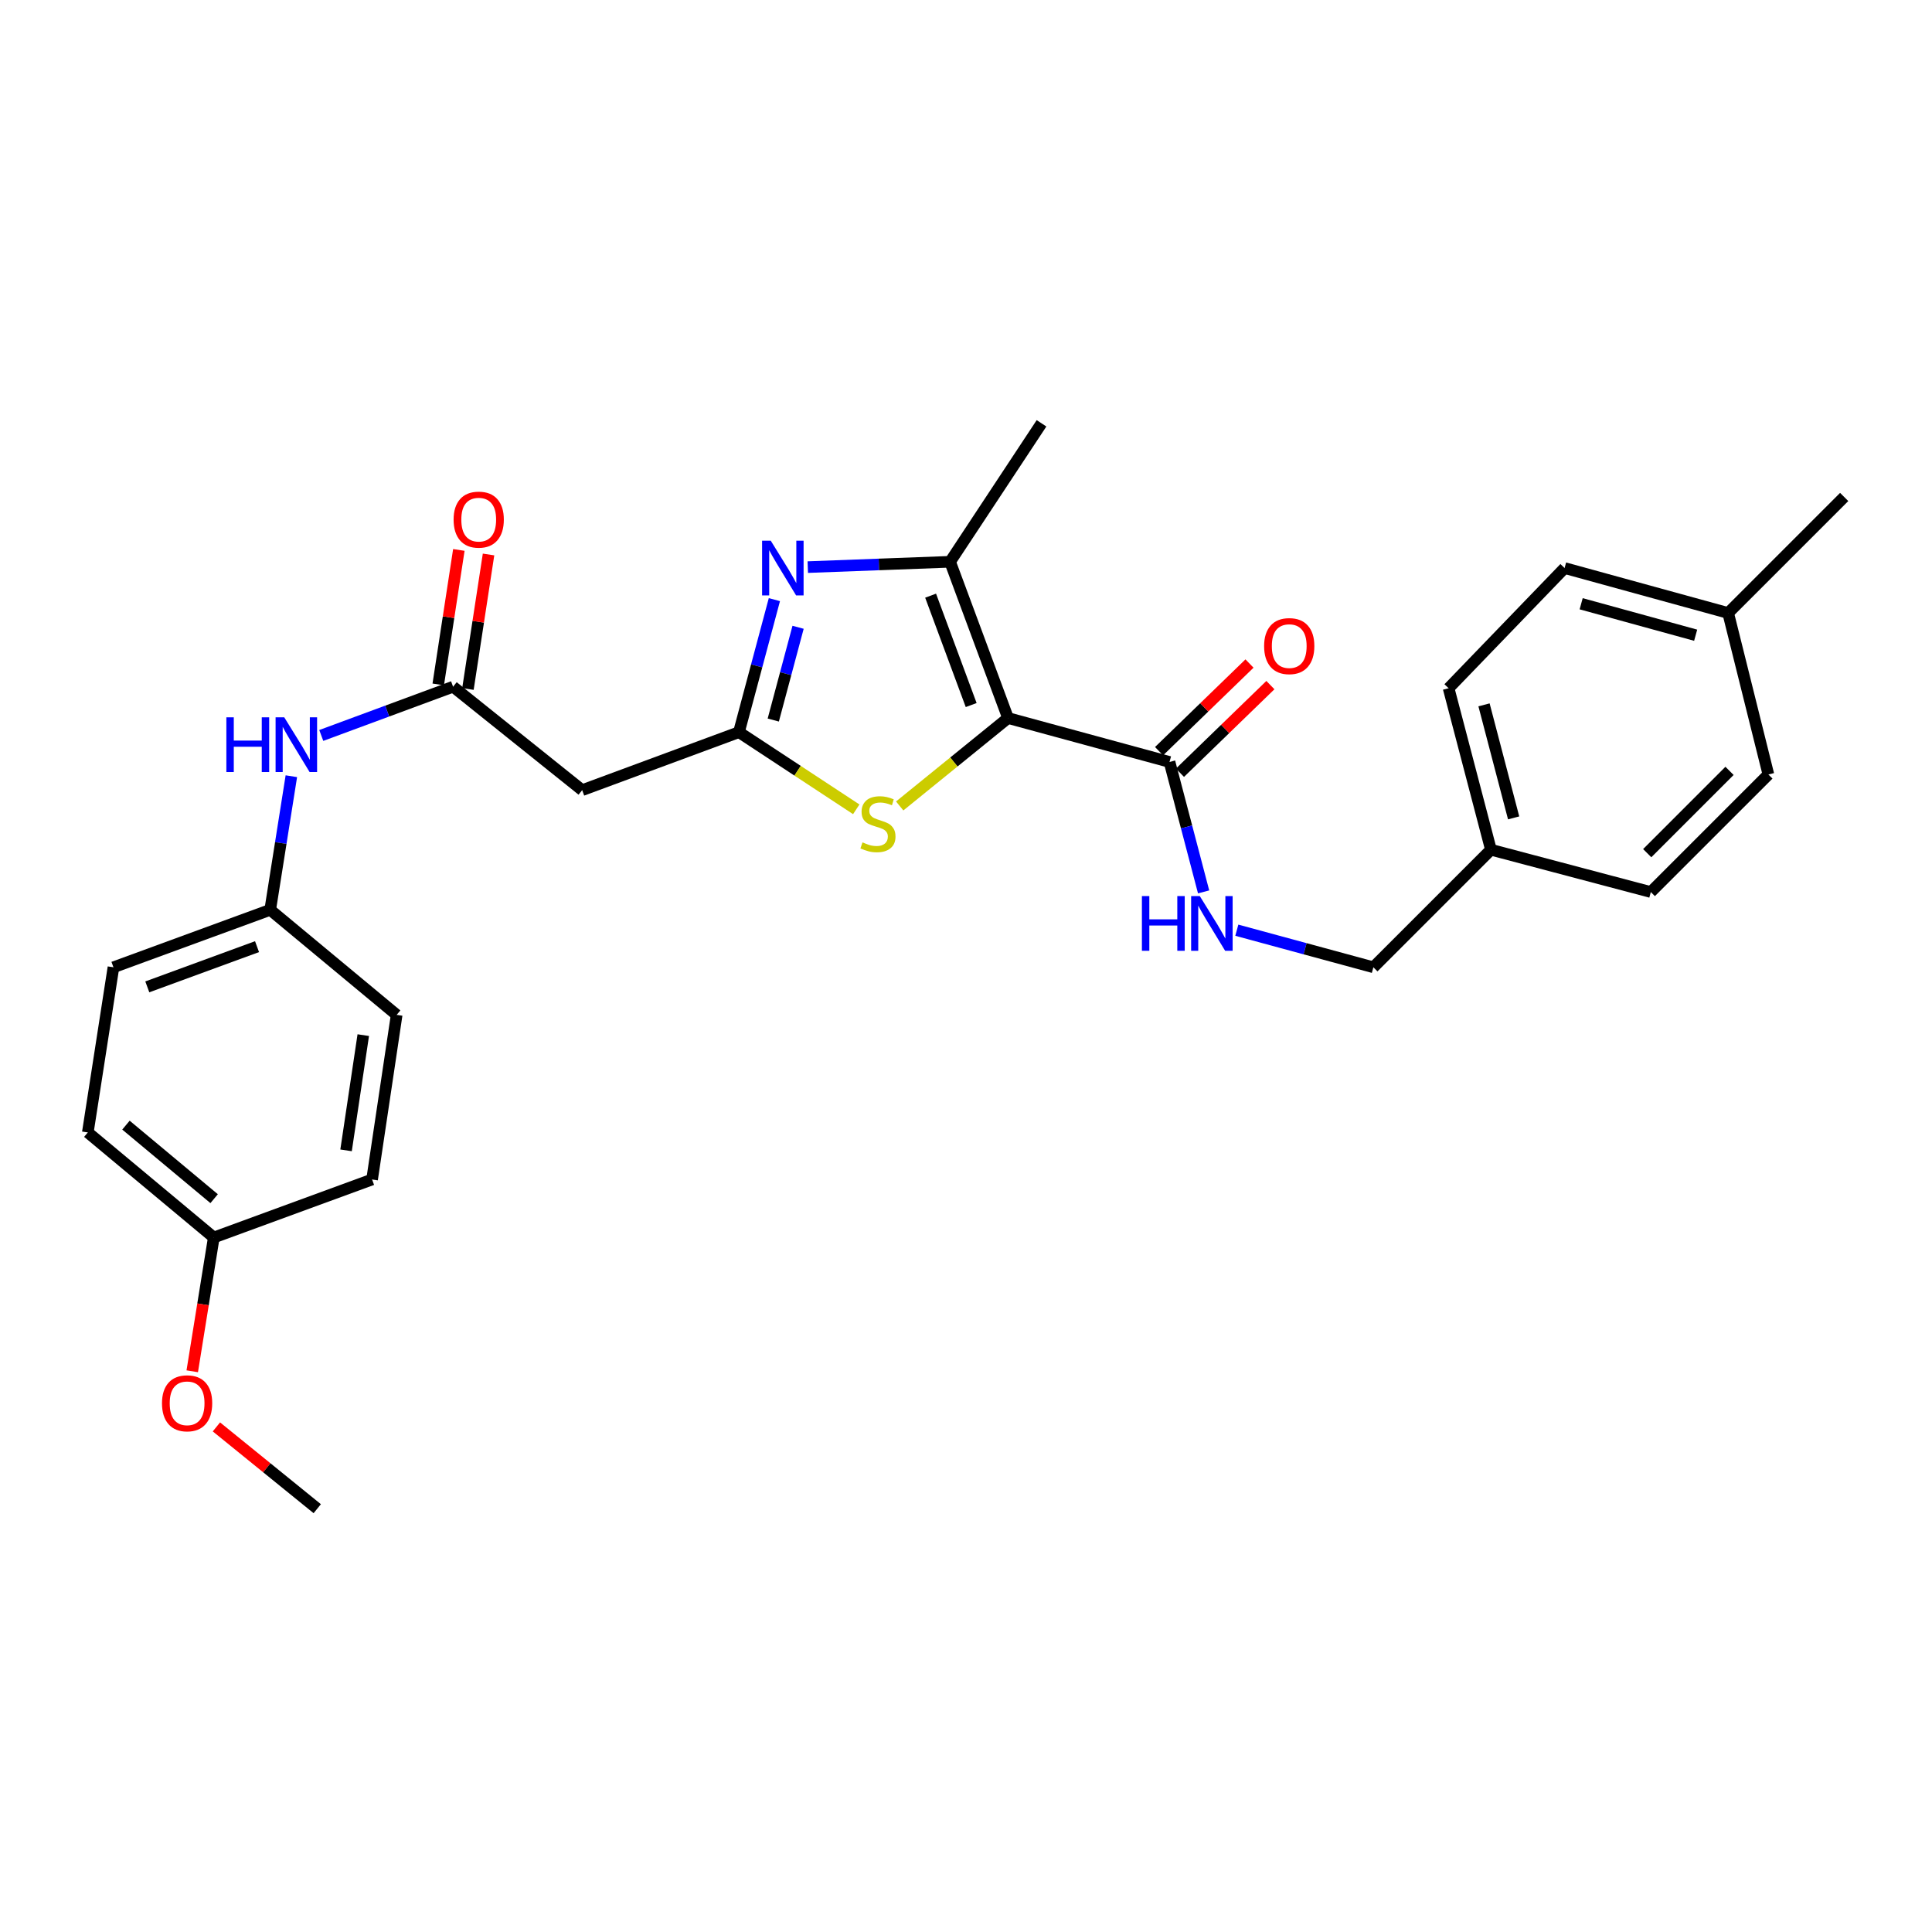<?xml version='1.0' encoding='iso-8859-1'?>
<svg version='1.1' baseProfile='full'
              xmlns='http://www.w3.org/2000/svg'
                      xmlns:rdkit='http://www.rdkit.org/xml'
                      xmlns:xlink='http://www.w3.org/1999/xlink'
                  xml:space='preserve'
width='1000px' height='1000px' viewBox='0 0 1000 1000'>
<!-- END OF HEADER -->
<rect style='opacity:1.0;fill:#FFFFFF;stroke:none' width='1000' height='1000' x='0' y='0'> </rect>
<path class='bond-2' d='M 521.757,371.659 L 491.76,290.779' style='fill:none;fill-rule:evenodd;stroke:#000000;stroke-width:6px;stroke-linecap:butt;stroke-linejoin:miter;stroke-opacity:1' />
<path class='bond-2' d='M 502.681,364.933 L 481.683,308.317' style='fill:none;fill-rule:evenodd;stroke:#000000;stroke-width:6px;stroke-linecap:butt;stroke-linejoin:miter;stroke-opacity:1' />
<path class='bond-3' d='M 521.757,371.659 L 493.717,394.411' style='fill:none;fill-rule:evenodd;stroke:#000000;stroke-width:6px;stroke-linecap:butt;stroke-linejoin:miter;stroke-opacity:1' />
<path class='bond-3' d='M 493.717,394.411 L 465.677,417.163' style='fill:none;fill-rule:evenodd;stroke:#CCCC00;stroke-width:6px;stroke-linecap:butt;stroke-linejoin:miter;stroke-opacity:1' />
<path class='bond-4' d='M 521.757,371.659 L 605.34,394.392' style='fill:none;fill-rule:evenodd;stroke:#000000;stroke-width:6px;stroke-linecap:butt;stroke-linejoin:miter;stroke-opacity:1' />
<path class='bond-0' d='M 418.103,293.535 L 454.931,292.157' style='fill:none;fill-rule:evenodd;stroke:#0000FF;stroke-width:6px;stroke-linecap:butt;stroke-linejoin:miter;stroke-opacity:1' />
<path class='bond-0' d='M 454.931,292.157 L 491.76,290.779' style='fill:none;fill-rule:evenodd;stroke:#000000;stroke-width:6px;stroke-linecap:butt;stroke-linejoin:miter;stroke-opacity:1' />
<path class='bond-28' d='M 400.821,310.377 L 391.647,344.671' style='fill:none;fill-rule:evenodd;stroke:#0000FF;stroke-width:6px;stroke-linecap:butt;stroke-linejoin:miter;stroke-opacity:1' />
<path class='bond-28' d='M 391.647,344.671 L 382.473,378.966' style='fill:none;fill-rule:evenodd;stroke:#000000;stroke-width:6px;stroke-linecap:butt;stroke-linejoin:miter;stroke-opacity:1' />
<path class='bond-28' d='M 413.088,324.683 L 406.666,348.689' style='fill:none;fill-rule:evenodd;stroke:#0000FF;stroke-width:6px;stroke-linecap:butt;stroke-linejoin:miter;stroke-opacity:1' />
<path class='bond-28' d='M 406.666,348.689 L 400.244,372.695' style='fill:none;fill-rule:evenodd;stroke:#000000;stroke-width:6px;stroke-linecap:butt;stroke-linejoin:miter;stroke-opacity:1' />
<path class='bond-1' d='M 382.473,378.966 L 412.835,398.934' style='fill:none;fill-rule:evenodd;stroke:#000000;stroke-width:6px;stroke-linecap:butt;stroke-linejoin:miter;stroke-opacity:1' />
<path class='bond-1' d='M 412.835,398.934 L 443.197,418.902' style='fill:none;fill-rule:evenodd;stroke:#CCCC00;stroke-width:6px;stroke-linecap:butt;stroke-linejoin:miter;stroke-opacity:1' />
<path class='bond-5' d='M 382.473,378.966 L 301.334,408.989' style='fill:none;fill-rule:evenodd;stroke:#000000;stroke-width:6px;stroke-linecap:butt;stroke-linejoin:miter;stroke-opacity:1' />
<path class='bond-15' d='M 491.76,290.779 L 539.092,219.107' style='fill:none;fill-rule:evenodd;stroke:#000000;stroke-width:6px;stroke-linecap:butt;stroke-linejoin:miter;stroke-opacity:1' />
<path class='bond-7' d='M 605.34,394.392 L 614.164,428.019' style='fill:none;fill-rule:evenodd;stroke:#000000;stroke-width:6px;stroke-linecap:butt;stroke-linejoin:miter;stroke-opacity:1' />
<path class='bond-7' d='M 614.164,428.019 L 622.988,461.646' style='fill:none;fill-rule:evenodd;stroke:#0000FF;stroke-width:6px;stroke-linecap:butt;stroke-linejoin:miter;stroke-opacity:1' />
<path class='bond-9' d='M 610.75,399.974 L 634.154,377.292' style='fill:none;fill-rule:evenodd;stroke:#000000;stroke-width:6px;stroke-linecap:butt;stroke-linejoin:miter;stroke-opacity:1' />
<path class='bond-9' d='M 634.154,377.292 L 657.557,354.609' style='fill:none;fill-rule:evenodd;stroke:#FF0000;stroke-width:6px;stroke-linecap:butt;stroke-linejoin:miter;stroke-opacity:1' />
<path class='bond-9' d='M 599.93,388.81 L 623.333,366.128' style='fill:none;fill-rule:evenodd;stroke:#000000;stroke-width:6px;stroke-linecap:butt;stroke-linejoin:miter;stroke-opacity:1' />
<path class='bond-9' d='M 623.333,366.128 L 646.737,343.445' style='fill:none;fill-rule:evenodd;stroke:#FF0000;stroke-width:6px;stroke-linecap:butt;stroke-linejoin:miter;stroke-opacity:1' />
<path class='bond-6' d='M 301.334,408.989 L 234.516,355.438' style='fill:none;fill-rule:evenodd;stroke:#000000;stroke-width:6px;stroke-linecap:butt;stroke-linejoin:miter;stroke-opacity:1' />
<path class='bond-8' d='M 234.516,355.438 L 200.402,368.055' style='fill:none;fill-rule:evenodd;stroke:#000000;stroke-width:6px;stroke-linecap:butt;stroke-linejoin:miter;stroke-opacity:1' />
<path class='bond-8' d='M 200.402,368.055 L 166.289,380.672' style='fill:none;fill-rule:evenodd;stroke:#0000FF;stroke-width:6px;stroke-linecap:butt;stroke-linejoin:miter;stroke-opacity:1' />
<path class='bond-10' d='M 242.2,356.616 L 247.534,321.809' style='fill:none;fill-rule:evenodd;stroke:#000000;stroke-width:6px;stroke-linecap:butt;stroke-linejoin:miter;stroke-opacity:1' />
<path class='bond-10' d='M 247.534,321.809 L 252.869,287.002' style='fill:none;fill-rule:evenodd;stroke:#FF0000;stroke-width:6px;stroke-linecap:butt;stroke-linejoin:miter;stroke-opacity:1' />
<path class='bond-10' d='M 226.832,354.26 L 232.167,319.453' style='fill:none;fill-rule:evenodd;stroke:#000000;stroke-width:6px;stroke-linecap:butt;stroke-linejoin:miter;stroke-opacity:1' />
<path class='bond-10' d='M 232.167,319.453 L 237.501,284.647' style='fill:none;fill-rule:evenodd;stroke:#FF0000;stroke-width:6px;stroke-linecap:butt;stroke-linejoin:miter;stroke-opacity:1' />
<path class='bond-12' d='M 640.176,481.471 L 675.514,491.068' style='fill:none;fill-rule:evenodd;stroke:#0000FF;stroke-width:6px;stroke-linecap:butt;stroke-linejoin:miter;stroke-opacity:1' />
<path class='bond-12' d='M 675.514,491.068 L 710.853,500.665' style='fill:none;fill-rule:evenodd;stroke:#000000;stroke-width:6px;stroke-linecap:butt;stroke-linejoin:miter;stroke-opacity:1' />
<path class='bond-11' d='M 150.803,401.767 L 145.332,436.347' style='fill:none;fill-rule:evenodd;stroke:#0000FF;stroke-width:6px;stroke-linecap:butt;stroke-linejoin:miter;stroke-opacity:1' />
<path class='bond-11' d='M 145.332,436.347 L 139.86,470.927' style='fill:none;fill-rule:evenodd;stroke:#000000;stroke-width:6px;stroke-linecap:butt;stroke-linejoin:miter;stroke-opacity:1' />
<path class='bond-17' d='M 139.86,470.927 L 205.313,525.299' style='fill:none;fill-rule:evenodd;stroke:#000000;stroke-width:6px;stroke-linecap:butt;stroke-linejoin:miter;stroke-opacity:1' />
<path class='bond-18' d='M 139.86,470.927 L 58.721,500.665' style='fill:none;fill-rule:evenodd;stroke:#000000;stroke-width:6px;stroke-linecap:butt;stroke-linejoin:miter;stroke-opacity:1' />
<path class='bond-18' d='M 133.039,489.985 L 76.242,510.802' style='fill:none;fill-rule:evenodd;stroke:#000000;stroke-width:6px;stroke-linecap:butt;stroke-linejoin:miter;stroke-opacity:1' />
<path class='bond-13' d='M 710.853,500.665 L 771.703,439.815' style='fill:none;fill-rule:evenodd;stroke:#000000;stroke-width:6px;stroke-linecap:butt;stroke-linejoin:miter;stroke-opacity:1' />
<path class='bond-19' d='M 771.703,439.815 L 854.457,461.72' style='fill:none;fill-rule:evenodd;stroke:#000000;stroke-width:6px;stroke-linecap:butt;stroke-linejoin:miter;stroke-opacity:1' />
<path class='bond-20' d='M 771.703,439.815 L 749.799,356.232' style='fill:none;fill-rule:evenodd;stroke:#000000;stroke-width:6px;stroke-linecap:butt;stroke-linejoin:miter;stroke-opacity:1' />
<path class='bond-20' d='M 783.457,423.337 L 768.124,364.829' style='fill:none;fill-rule:evenodd;stroke:#000000;stroke-width:6px;stroke-linecap:butt;stroke-linejoin:miter;stroke-opacity:1' />
<path class='bond-14' d='M 110.657,640.529 L 45.455,586.148' style='fill:none;fill-rule:evenodd;stroke:#000000;stroke-width:6px;stroke-linecap:butt;stroke-linejoin:miter;stroke-opacity:1' />
<path class='bond-14' d='M 110.835,620.432 L 65.193,582.366' style='fill:none;fill-rule:evenodd;stroke:#000000;stroke-width:6px;stroke-linecap:butt;stroke-linejoin:miter;stroke-opacity:1' />
<path class='bond-25' d='M 110.657,640.529 L 105.08,675.15' style='fill:none;fill-rule:evenodd;stroke:#000000;stroke-width:6px;stroke-linecap:butt;stroke-linejoin:miter;stroke-opacity:1' />
<path class='bond-25' d='M 105.08,675.15 L 99.503,709.771' style='fill:none;fill-rule:evenodd;stroke:#FF0000;stroke-width:6px;stroke-linecap:butt;stroke-linejoin:miter;stroke-opacity:1' />
<path class='bond-30' d='M 110.657,640.529 L 192.591,610.497' style='fill:none;fill-rule:evenodd;stroke:#000000;stroke-width:6px;stroke-linecap:butt;stroke-linejoin:miter;stroke-opacity:1' />
<path class='bond-16' d='M 894.49,317.287 L 809.828,294.018' style='fill:none;fill-rule:evenodd;stroke:#000000;stroke-width:6px;stroke-linecap:butt;stroke-linejoin:miter;stroke-opacity:1' />
<path class='bond-16' d='M 877.671,328.788 L 818.407,312.5' style='fill:none;fill-rule:evenodd;stroke:#000000;stroke-width:6px;stroke-linecap:butt;stroke-linejoin:miter;stroke-opacity:1' />
<path class='bond-26' d='M 894.49,317.287 L 954.545,257.232' style='fill:none;fill-rule:evenodd;stroke:#000000;stroke-width:6px;stroke-linecap:butt;stroke-linejoin:miter;stroke-opacity:1' />
<path class='bond-29' d='M 894.49,317.287 L 915.315,400.87' style='fill:none;fill-rule:evenodd;stroke:#000000;stroke-width:6px;stroke-linecap:butt;stroke-linejoin:miter;stroke-opacity:1' />
<path class='bond-21' d='M 205.313,525.299 L 192.591,610.497' style='fill:none;fill-rule:evenodd;stroke:#000000;stroke-width:6px;stroke-linecap:butt;stroke-linejoin:miter;stroke-opacity:1' />
<path class='bond-21' d='M 188.028,535.782 L 179.122,595.421' style='fill:none;fill-rule:evenodd;stroke:#000000;stroke-width:6px;stroke-linecap:butt;stroke-linejoin:miter;stroke-opacity:1' />
<path class='bond-22' d='M 58.721,500.665 L 45.455,586.148' style='fill:none;fill-rule:evenodd;stroke:#000000;stroke-width:6px;stroke-linecap:butt;stroke-linejoin:miter;stroke-opacity:1' />
<path class='bond-24' d='M 854.457,461.72 L 915.315,400.87' style='fill:none;fill-rule:evenodd;stroke:#000000;stroke-width:6px;stroke-linecap:butt;stroke-linejoin:miter;stroke-opacity:1' />
<path class='bond-24' d='M 852.593,441.598 L 895.194,399.003' style='fill:none;fill-rule:evenodd;stroke:#000000;stroke-width:6px;stroke-linecap:butt;stroke-linejoin:miter;stroke-opacity:1' />
<path class='bond-23' d='M 749.799,356.232 L 809.828,294.018' style='fill:none;fill-rule:evenodd;stroke:#000000;stroke-width:6px;stroke-linecap:butt;stroke-linejoin:miter;stroke-opacity:1' />
<path class='bond-27' d='M 112.015,738.564 L 138.112,759.728' style='fill:none;fill-rule:evenodd;stroke:#FF0000;stroke-width:6px;stroke-linecap:butt;stroke-linejoin:miter;stroke-opacity:1' />
<path class='bond-27' d='M 138.112,759.728 L 164.208,780.893' style='fill:none;fill-rule:evenodd;stroke:#000000;stroke-width:6px;stroke-linecap:butt;stroke-linejoin:miter;stroke-opacity:1' />
<path  class='atom-1' d='M 398.937 279.858
L 408.217 294.858
Q 409.137 296.338, 410.617 299.018
Q 412.097 301.698, 412.177 301.858
L 412.177 279.858
L 415.937 279.858
L 415.937 308.178
L 412.057 308.178
L 402.097 291.778
Q 400.937 289.858, 399.697 287.658
Q 398.497 285.458, 398.137 284.778
L 398.137 308.178
L 394.457 308.178
L 394.457 279.858
L 398.937 279.858
' fill='#0000FF'/>
<path  class='atom-4' d='M 446.43 436.009
Q 446.75 436.129, 448.07 436.689
Q 449.39 437.249, 450.83 437.609
Q 452.31 437.929, 453.75 437.929
Q 456.43 437.929, 457.99 436.649
Q 459.55 435.329, 459.55 433.049
Q 459.55 431.489, 458.75 430.529
Q 457.99 429.569, 456.79 429.049
Q 455.59 428.529, 453.59 427.929
Q 451.07 427.169, 449.55 426.449
Q 448.07 425.729, 446.99 424.209
Q 445.95 422.689, 445.95 420.129
Q 445.95 416.569, 448.35 414.369
Q 450.79 412.169, 455.59 412.169
Q 458.87 412.169, 462.59 413.729
L 461.67 416.809
Q 458.27 415.409, 455.71 415.409
Q 452.95 415.409, 451.43 416.569
Q 449.91 417.689, 449.95 419.649
Q 449.95 421.169, 450.71 422.089
Q 451.51 423.009, 452.63 423.529
Q 453.79 424.049, 455.71 424.649
Q 458.27 425.449, 459.79 426.249
Q 461.31 427.049, 462.39 428.689
Q 463.51 430.289, 463.51 433.049
Q 463.51 436.969, 460.87 439.089
Q 458.27 441.169, 453.91 441.169
Q 451.39 441.169, 449.47 440.609
Q 447.59 440.089, 445.35 439.169
L 446.43 436.009
' fill='#CCCC00'/>
<path  class='atom-8' d='M 591.05 463.806
L 594.89 463.806
L 594.89 475.846
L 609.37 475.846
L 609.37 463.806
L 613.21 463.806
L 613.21 492.126
L 609.37 492.126
L 609.37 479.046
L 594.89 479.046
L 594.89 492.126
L 591.05 492.126
L 591.05 463.806
' fill='#0000FF'/>
<path  class='atom-8' d='M 621.01 463.806
L 630.29 478.806
Q 631.21 480.286, 632.69 482.966
Q 634.17 485.646, 634.25 485.806
L 634.25 463.806
L 638.01 463.806
L 638.01 492.126
L 634.13 492.126
L 624.17 475.726
Q 623.01 473.806, 621.77 471.606
Q 620.57 469.406, 620.21 468.726
L 620.21 492.126
L 616.53 492.126
L 616.53 463.806
L 621.01 463.806
' fill='#0000FF'/>
<path  class='atom-9' d='M 117.166 371.284
L 121.006 371.284
L 121.006 383.324
L 135.486 383.324
L 135.486 371.284
L 139.326 371.284
L 139.326 399.604
L 135.486 399.604
L 135.486 386.524
L 121.006 386.524
L 121.006 399.604
L 117.166 399.604
L 117.166 371.284
' fill='#0000FF'/>
<path  class='atom-9' d='M 147.126 371.284
L 156.406 386.284
Q 157.326 387.764, 158.806 390.444
Q 160.286 393.124, 160.366 393.284
L 160.366 371.284
L 164.126 371.284
L 164.126 399.604
L 160.246 399.604
L 150.286 383.204
Q 149.126 381.284, 147.886 379.084
Q 146.686 376.884, 146.326 376.204
L 146.326 399.604
L 142.646 399.604
L 142.646 371.284
L 147.126 371.284
' fill='#0000FF'/>
<path  class='atom-10' d='M 654.304 334.417
Q 654.304 327.617, 657.664 323.817
Q 661.024 320.017, 667.304 320.017
Q 673.584 320.017, 676.944 323.817
Q 680.304 327.617, 680.304 334.417
Q 680.304 341.297, 676.904 345.217
Q 673.504 349.097, 667.304 349.097
Q 661.064 349.097, 657.664 345.217
Q 654.304 341.337, 654.304 334.417
M 667.304 345.897
Q 671.624 345.897, 673.944 343.017
Q 676.304 340.097, 676.304 334.417
Q 676.304 328.857, 673.944 326.057
Q 671.624 323.217, 667.304 323.217
Q 662.984 323.217, 660.624 326.017
Q 658.304 328.817, 658.304 334.417
Q 658.304 340.137, 660.624 343.017
Q 662.984 345.897, 667.304 345.897
' fill='#FF0000'/>
<path  class='atom-11' d='M 234.783 268.955
Q 234.783 262.155, 238.143 258.355
Q 241.503 254.555, 247.783 254.555
Q 254.063 254.555, 257.423 258.355
Q 260.783 262.155, 260.783 268.955
Q 260.783 275.835, 257.383 279.755
Q 253.983 283.635, 247.783 283.635
Q 241.543 283.635, 238.143 279.755
Q 234.783 275.875, 234.783 268.955
M 247.783 280.435
Q 252.103 280.435, 254.423 277.555
Q 256.783 274.635, 256.783 268.955
Q 256.783 263.395, 254.423 260.595
Q 252.103 257.755, 247.783 257.755
Q 243.463 257.755, 241.103 260.555
Q 238.783 263.355, 238.783 268.955
Q 238.783 274.675, 241.103 277.555
Q 243.463 280.435, 247.783 280.435
' fill='#FF0000'/>
<path  class='atom-26' d='M 83.846 726.342
Q 83.846 719.542, 87.206 715.742
Q 90.566 711.942, 96.846 711.942
Q 103.126 711.942, 106.486 715.742
Q 109.846 719.542, 109.846 726.342
Q 109.846 733.222, 106.446 737.142
Q 103.046 741.022, 96.846 741.022
Q 90.606 741.022, 87.206 737.142
Q 83.846 733.262, 83.846 726.342
M 96.846 737.822
Q 101.166 737.822, 103.486 734.942
Q 105.846 732.022, 105.846 726.342
Q 105.846 720.782, 103.486 717.982
Q 101.166 715.142, 96.846 715.142
Q 92.526 715.142, 90.166 717.942
Q 87.846 720.742, 87.846 726.342
Q 87.846 732.062, 90.166 734.942
Q 92.526 737.822, 96.846 737.822
' fill='#FF0000'/>
</svg>

